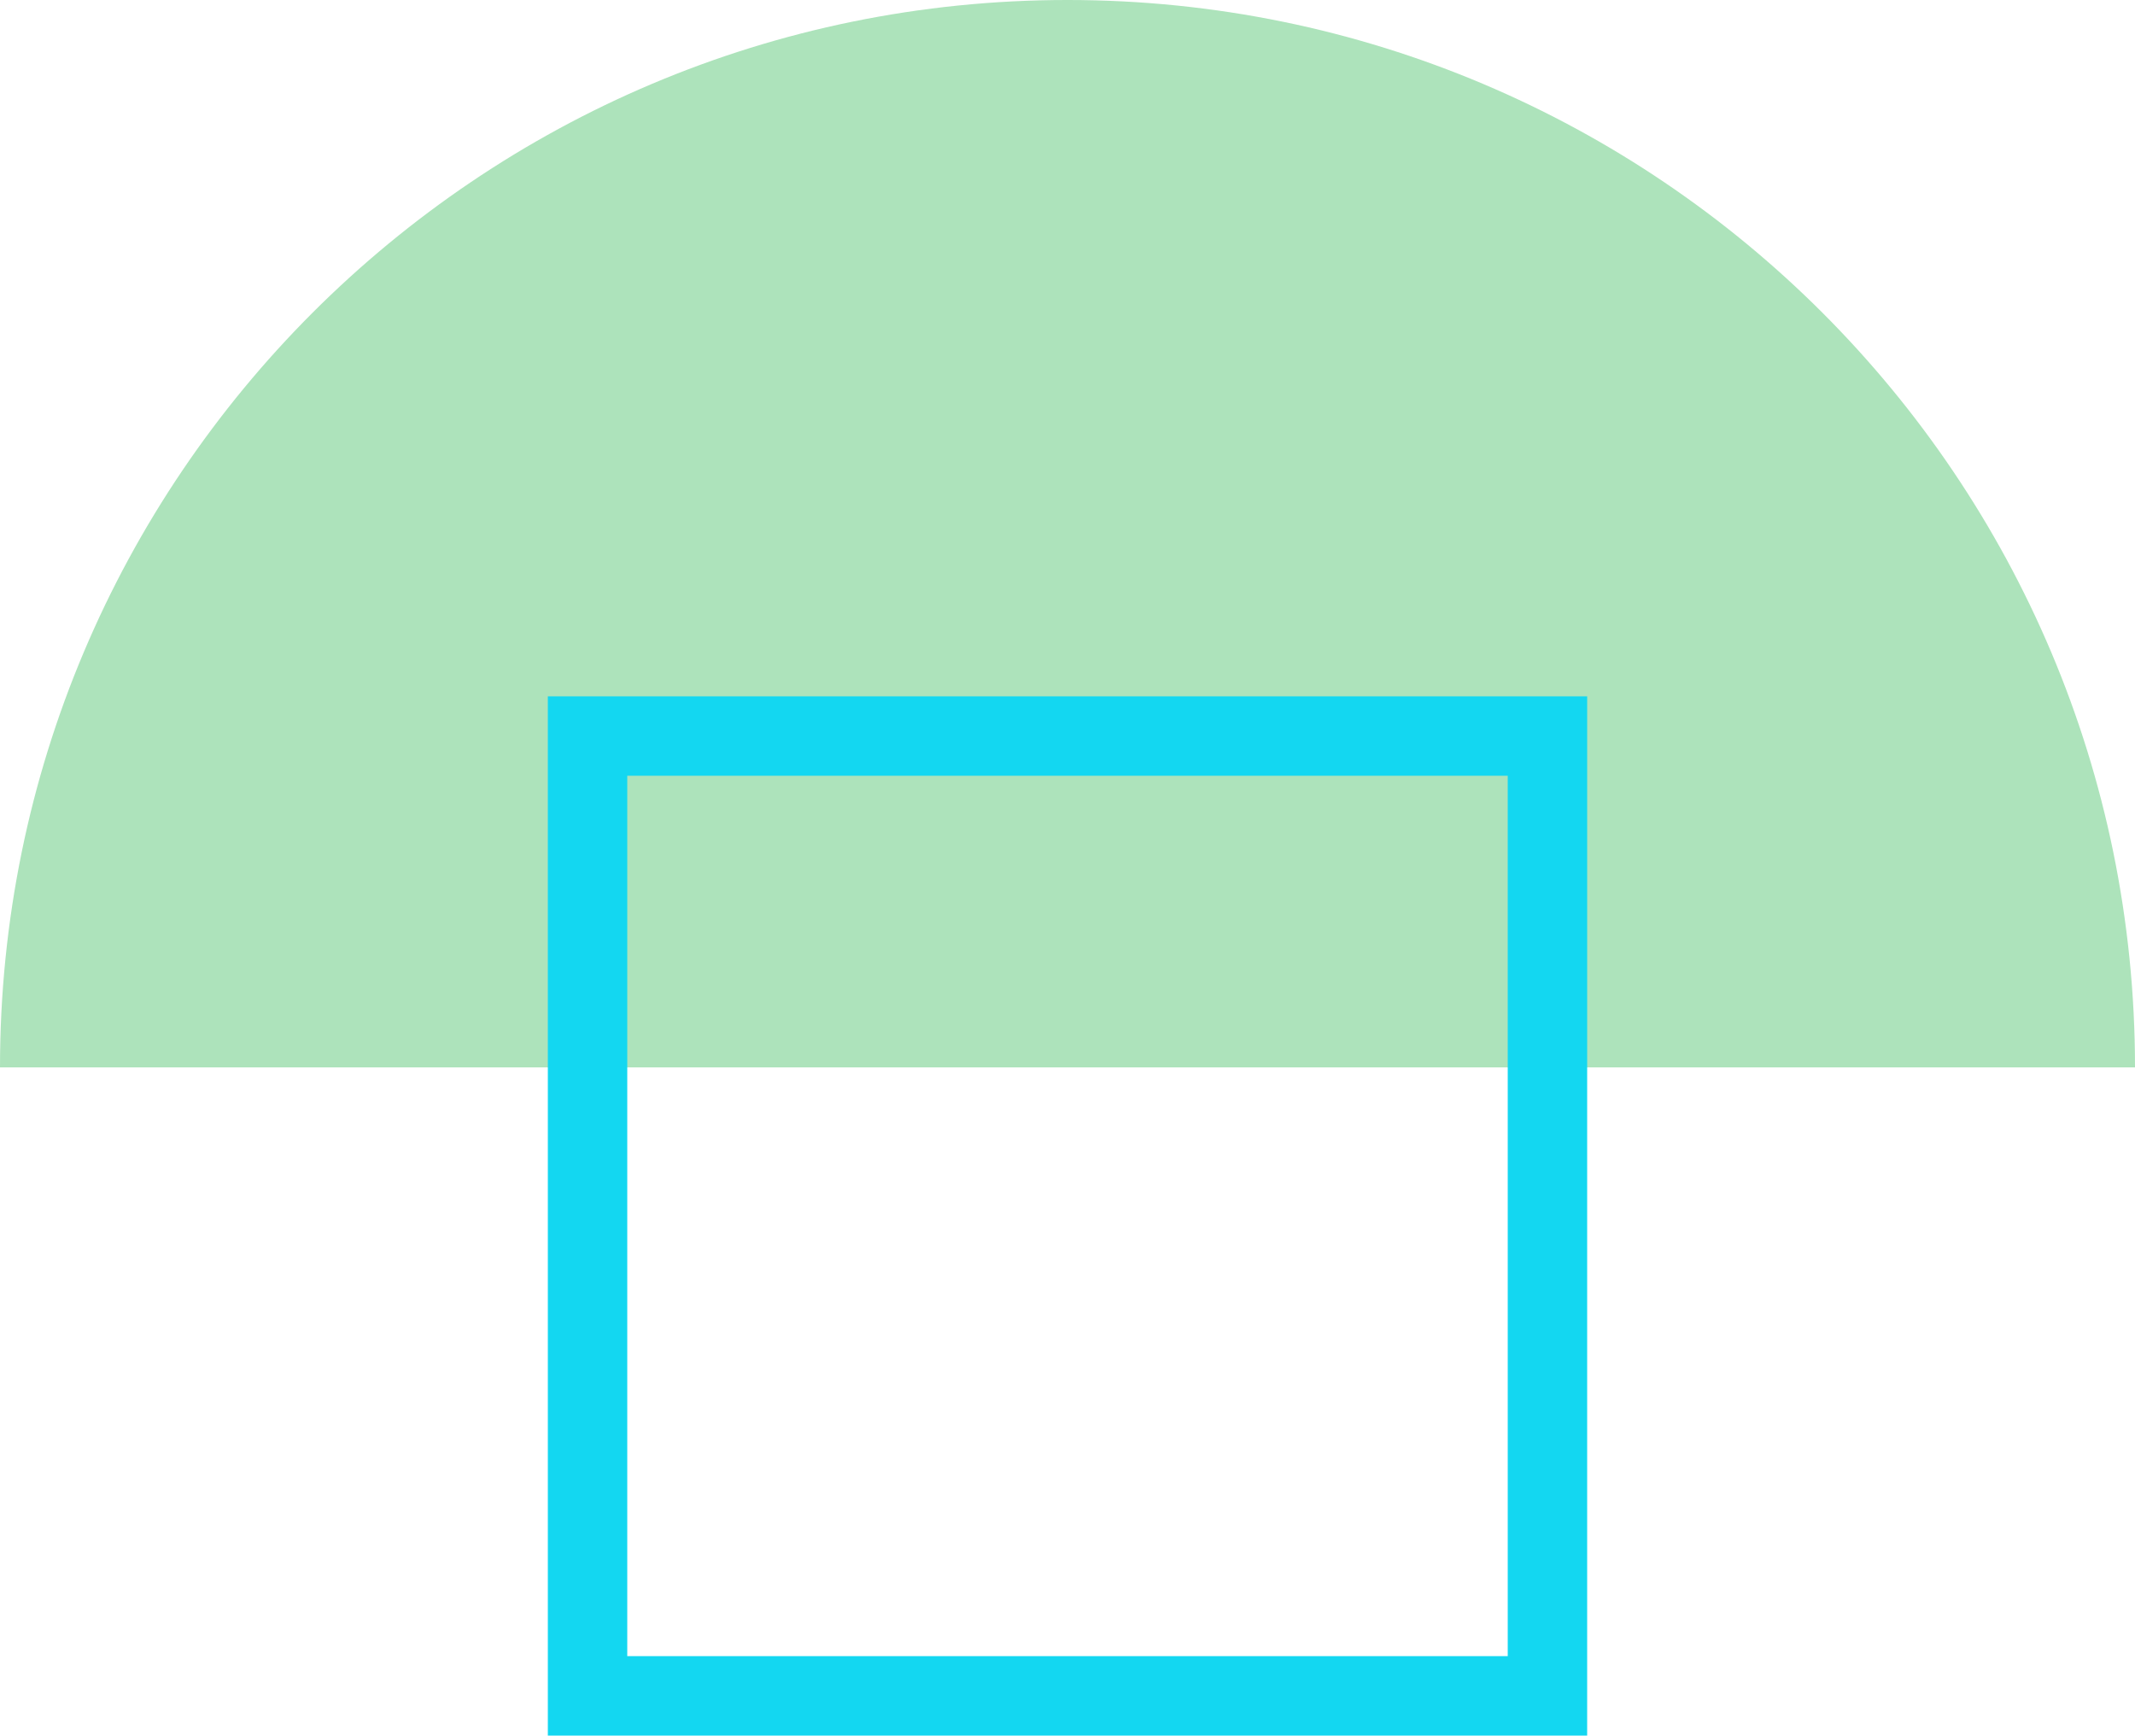 <svg xmlns="http://www.w3.org/2000/svg" xmlns:xlink="http://www.w3.org/1999/xlink" width="537.579" height="437.052" viewBox="0 0 537.579 437.052">
  <defs>
    <clipPath id="clip-path">
      <rect id="Rectangle_99" data-name="Rectangle 99" width="537.579" height="268.789" fill="#ade3bb"/>
    </clipPath>
  </defs>
  <g id="Group_133" data-name="Group 133" transform="translate(-1134.746 -2010.921)">
    <g id="Group_131" data-name="Group 131" transform="translate(1134.746 2010.921)">
      <g id="Group_127" data-name="Group 127" transform="translate(0 0)">
        <g id="Group_98" data-name="Group 98" transform="translate(0 0)">
          <g id="Group_97" data-name="Group 97" clip-path="url(#clip-path)">
            <path id="Path_59" data-name="Path 59" d="M0,268.789C0,120.342,120.342,0,268.789,0S537.579,120.342,537.579,268.789" transform="translate(0 -0.001)" fill="#ade3bb"/>
          </g>
        </g>
        <g id="Rectangle_100" data-name="Rectangle 100" transform="translate(137.941 175.355)" fill="none" stroke="#13d7f1" stroke-width="20">
          <rect width="261.697" height="261.697" stroke="none"/>
          <rect x="10" y="10" width="241.697" height="241.697" fill="none"/>
        </g>
      </g>
    </g>
  </g>
</svg>
